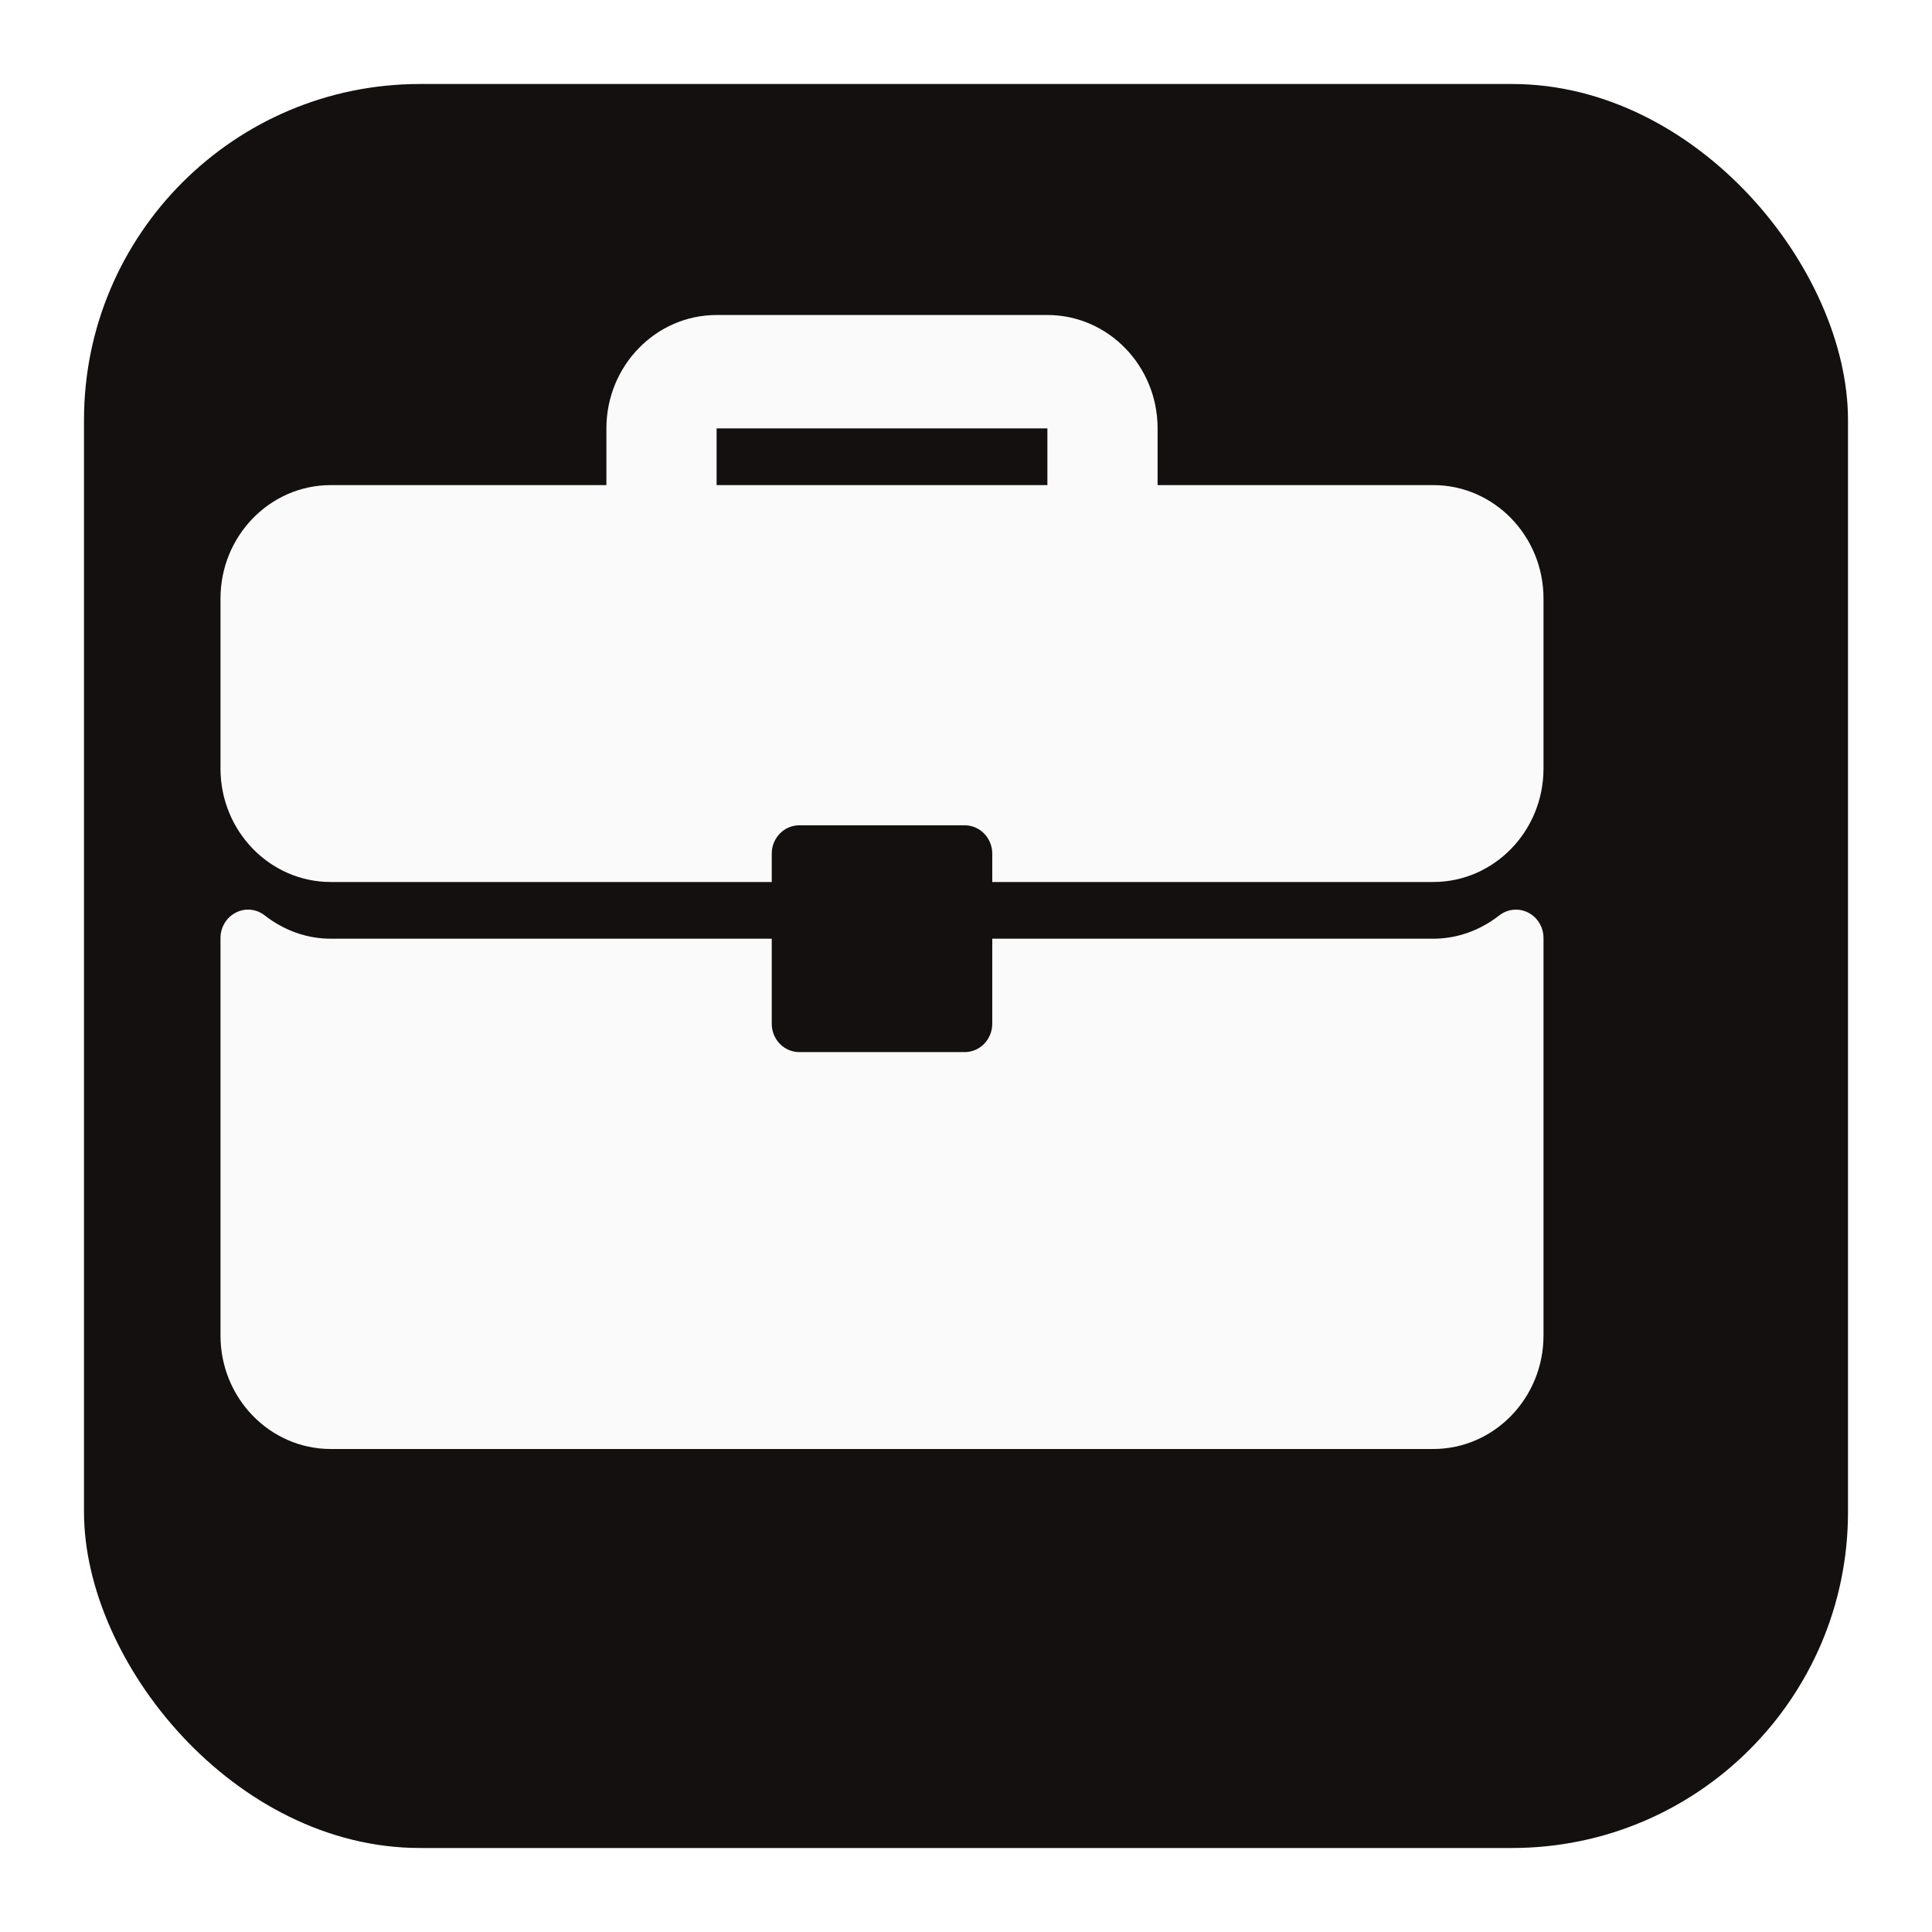 <svg width="46" height="46" viewBox="0 0 46 46" fill="none" xmlns="http://www.w3.org/2000/svg">
<g id="hvac icon">
<g id="icon BG" filter="url(#filter0_d_5209_850)">
<rect width="42" height="42" rx="8" fill="#13100F"/>
</g>
<g id="icon">
<g id="Group">
<g id="Group_2">
<g id="Group_3">
<path id="Vector" d="M34.125 11.55H27.562V10.2C27.562 8.711 26.385 7.5 24.938 7.5H17.062C15.615 7.5 14.438 8.711 14.438 10.2V11.55H7.875C6.427 11.55 5.25 12.761 5.25 14.25V18.3C5.25 19.789 6.427 21 7.875 21H18.375V20.325C18.375 19.952 18.669 19.65 19.031 19.65H22.969C23.331 19.65 23.625 19.952 23.625 20.325V21H34.125C35.573 21 36.75 19.789 36.75 18.3V14.25C36.75 12.761 35.573 11.55 34.125 11.55ZM24.938 11.55H17.062V10.2H24.938V11.55Z" fill="#FAFAFA"/>
<path id="Vector_2" d="M36.386 21.729C36.162 21.614 35.895 21.641 35.698 21.795C35.231 22.158 34.688 22.35 34.125 22.35H23.625V24.375C23.625 24.748 23.331 25.05 22.969 25.05H19.031C18.669 25.05 18.375 24.748 18.375 24.375V22.35H7.875C7.312 22.35 6.769 22.158 6.302 21.795C6.104 21.64 5.838 21.613 5.614 21.729C5.391 21.843 5.25 22.077 5.25 22.333V31.8C5.25 33.289 6.427 34.5 7.875 34.5H34.125C35.573 34.5 36.75 33.289 36.75 31.8V22.333C36.75 22.077 36.609 21.843 36.386 21.729Z" fill="#FAFAFA"/>
</g>
</g>
</g>
</g>
</g>
<defs>
<filter id="filter0_d_5209_850" x="0" y="0" width="46" height="46" filterUnits="userSpaceOnUse" color-interpolation-filters="sRGB">
<feFlood flood-opacity="0" result="BackgroundImageFix"/>
<feColorMatrix in="SourceAlpha" type="matrix" values="0 0 0 0 0 0 0 0 0 0 0 0 0 0 0 0 0 0 127 0" result="hardAlpha"/>
<feOffset dx="2" dy="2"/>
<feGaussianBlur stdDeviation="1"/>
<feComposite in2="hardAlpha" operator="out"/>
<feColorMatrix type="matrix" values="0 0 0 0 0 0 0 0 0 0 0 0 0 0 0 0 0 0 0.25 0"/>
<feBlend mode="normal" in2="BackgroundImageFix" result="effect1_dropShadow_5209_850"/>
<feBlend mode="normal" in="SourceGraphic" in2="effect1_dropShadow_5209_850" result="shape"/>
</filter>
</defs>
</svg>
